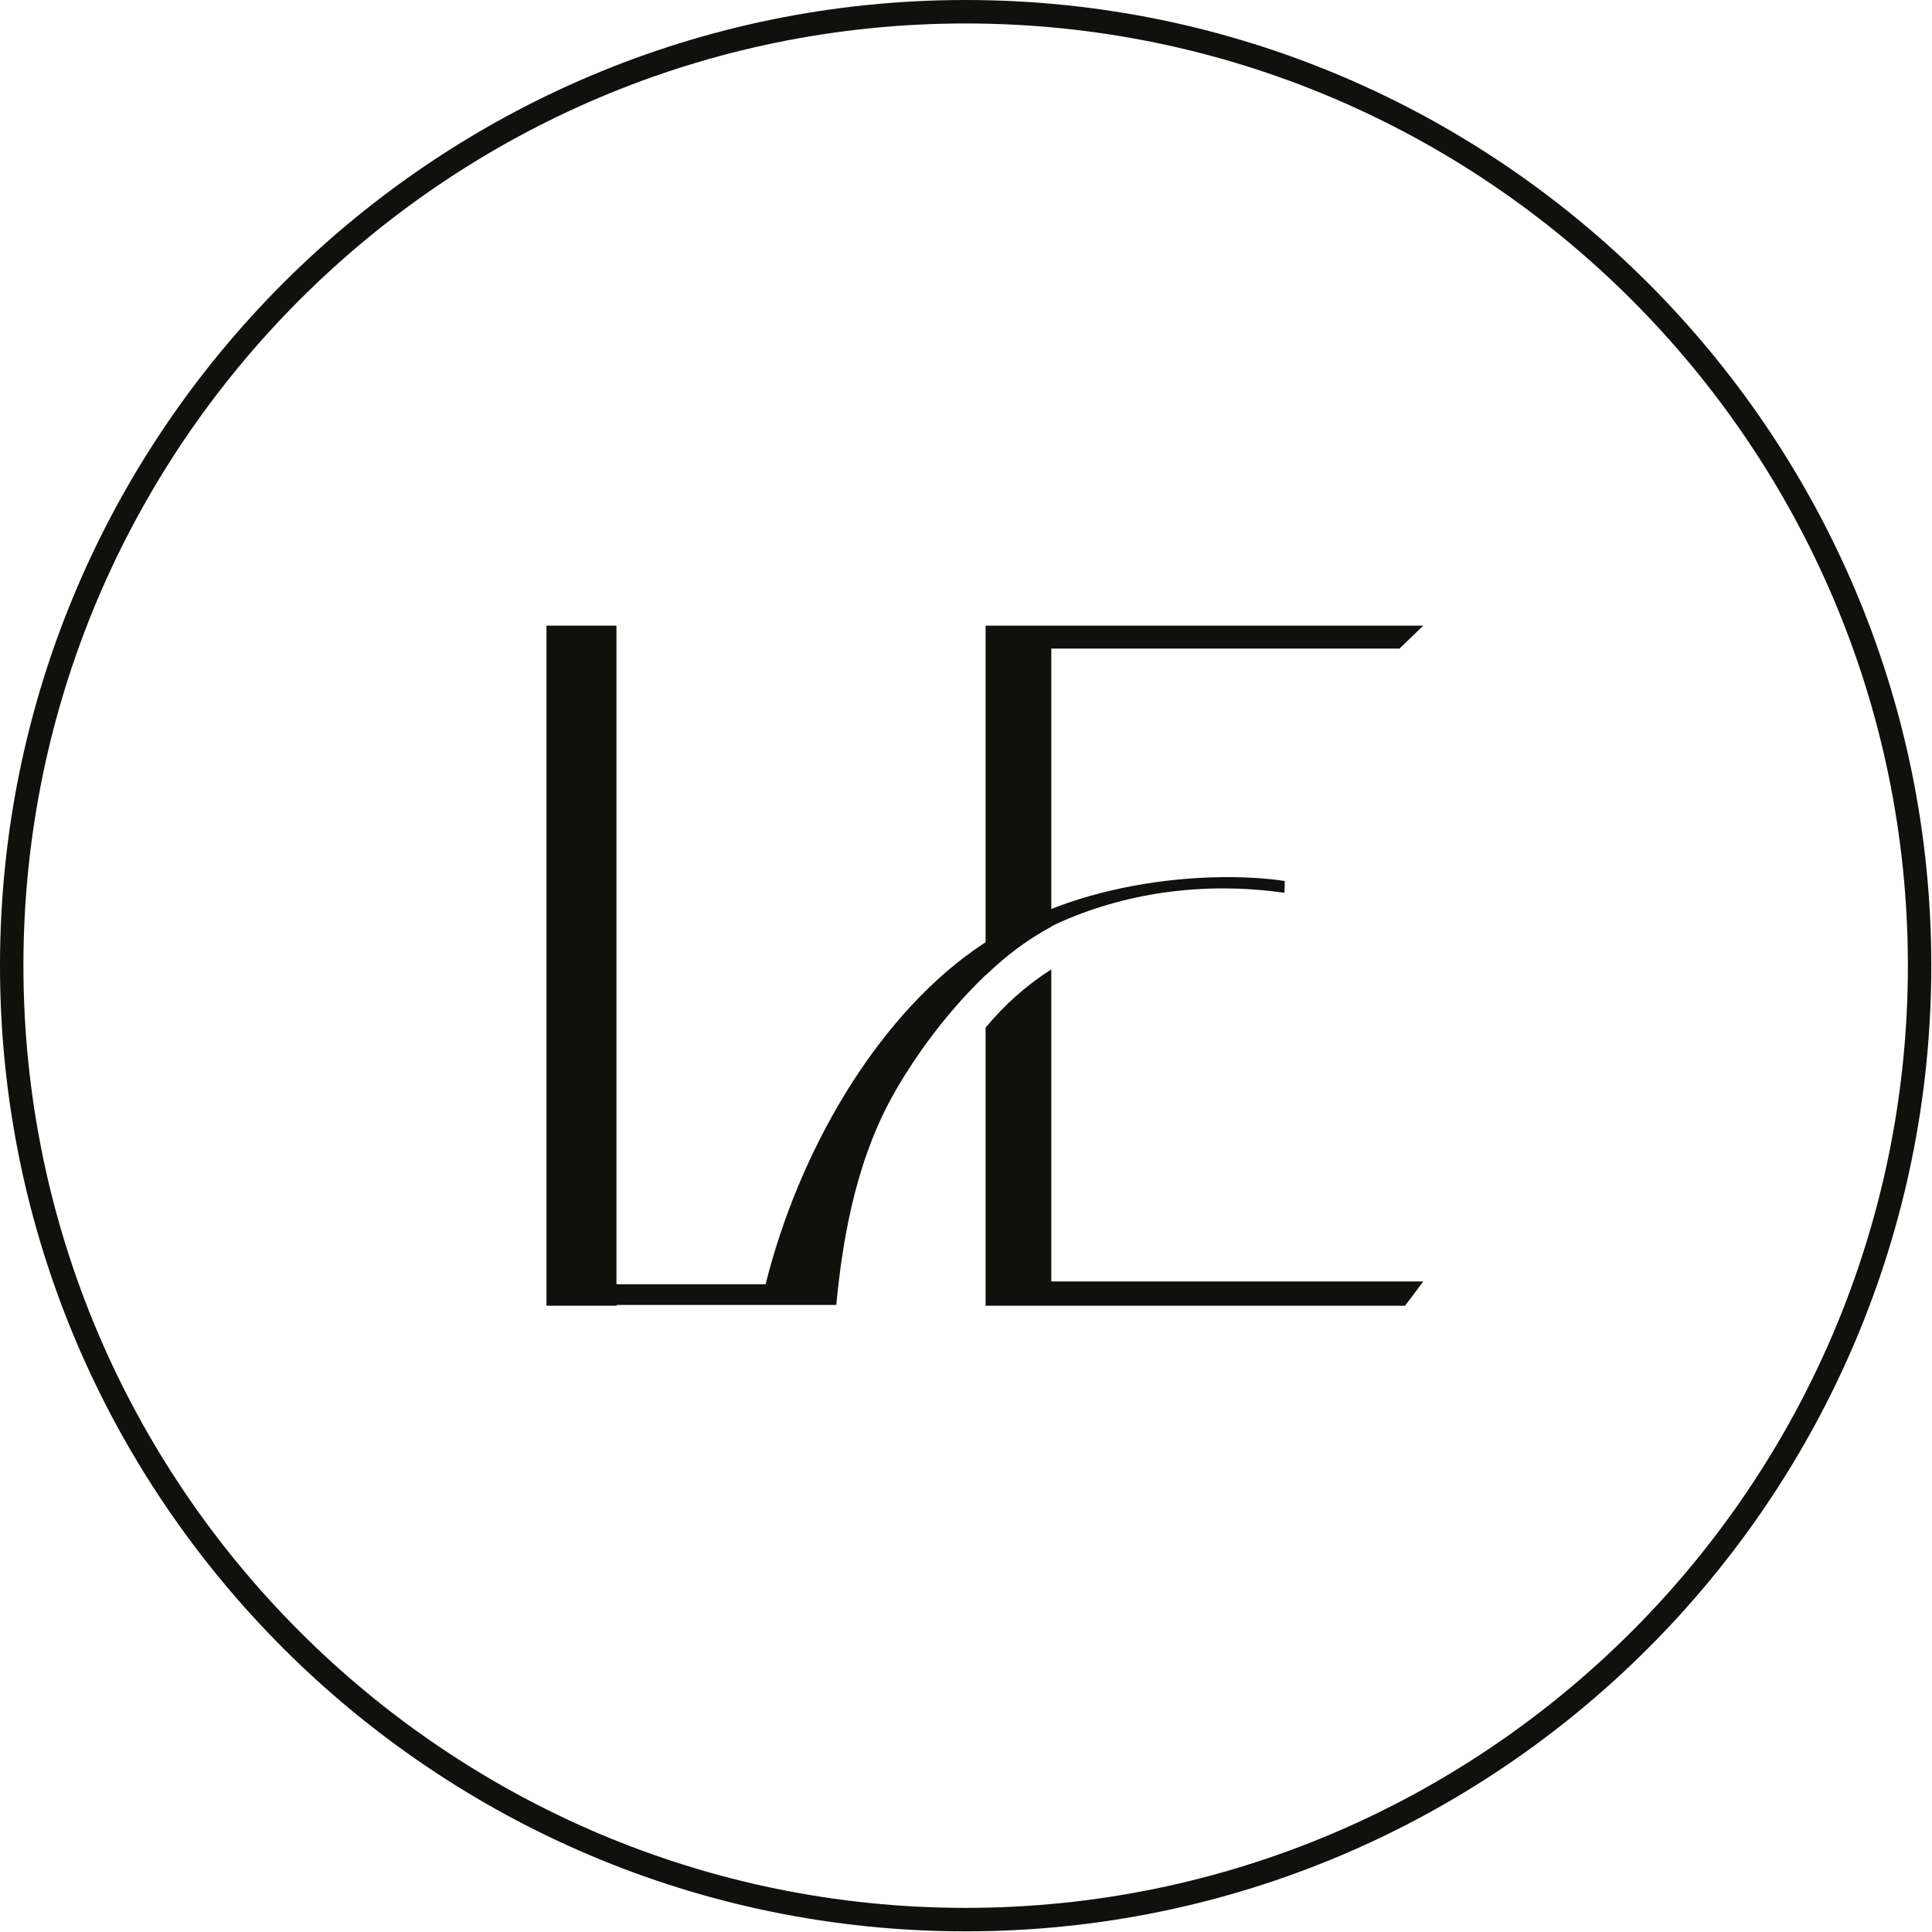 <?xml version="1.0" encoding="UTF-8"?> <svg xmlns="http://www.w3.org/2000/svg" width="330" height="330" viewBox="0 0 330 330" fill="none"><path d="M164.947 4.008C76.2 4.008 4 76.204 4 164.944C4 253.685 76.2 325.88 164.947 325.88C253.68 325.88 325.88 253.685 325.88 164.944C325.88 76.204 253.68 4.008 164.947 4.008ZM164.947 329.887C73.987 329.887 0 255.895 0 164.944C0 73.995 73.987 5.22149e-05 164.947 5.22149e-05C255.894 5.22149e-05 329.88 73.995 329.88 164.944C329.88 255.895 255.894 329.887 164.947 329.887Z" fill="#10100D"></path><path d="M105.347 219.319H105.293V106.864H93.347V223.025H105.347V219.319Z" fill="#10100D"></path><path d="M93.227 222.892C93.56 222.892 93.906 222.892 94.253 222.892H142.84C143.8 213.075 145.746 199.631 152.12 187.812C157.906 177.084 169.6 162.516 181.427 157.359C193.24 152.201 206.453 150.648 219.4 152.5C219.4 151.001 219.48 152.189 219.427 150.48C208.36 148.792 184.2 149.545 166.213 162.392C149.4 174.395 136.4 196.816 130.773 219.356H96.666C95.773 220.483 94.107 221.764 93.227 222.892Z" fill="#10100D"></path><path d="M179.572 158.278V110.786H239.039L243.106 106.864H168.346V166.594C171.772 163.244 175.572 160.44 179.572 158.278Z" fill="#10100D"></path><path d="M179.572 165.583C175.452 168.188 171.612 171.574 168.346 175.53V223.025H239.999L243.106 218.884H179.572V165.583Z" fill="#10100D"></path></svg> 